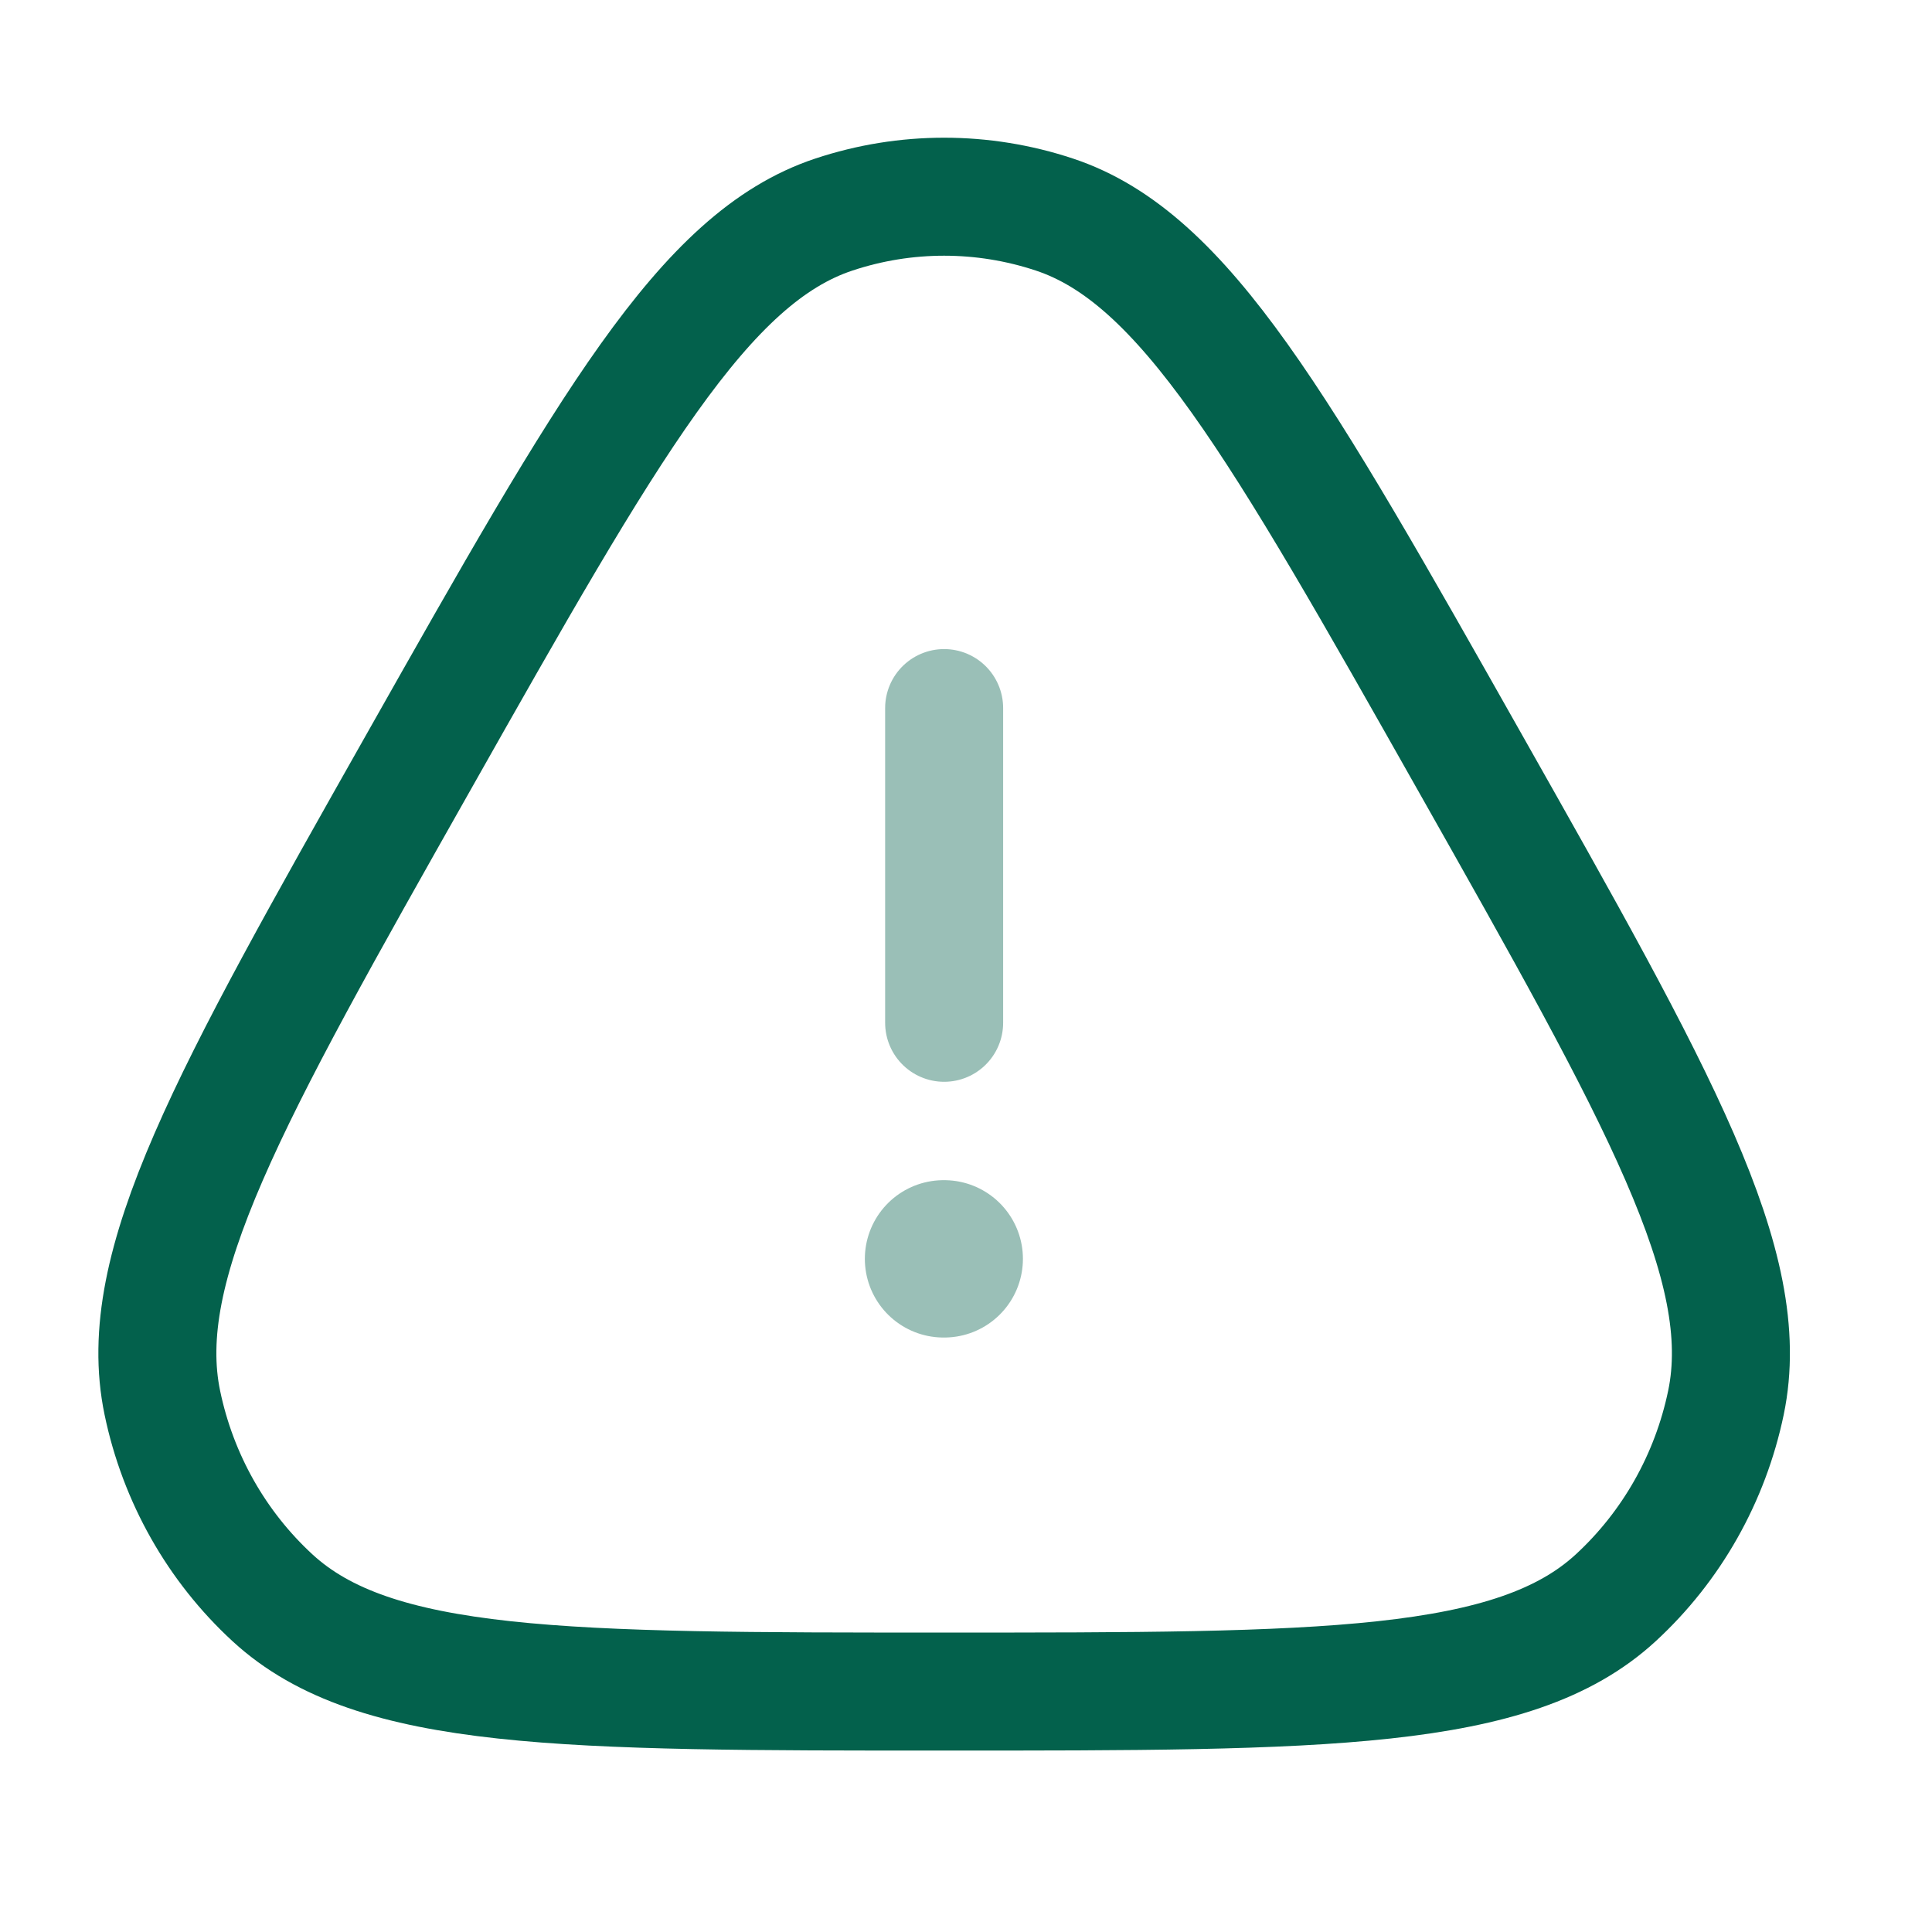 <svg width="38" height="38" viewBox="0 0 38 38" fill="none" xmlns="http://www.w3.org/2000/svg">
<path d="M8.235 14.984C11.97 8.375 13.838 5.07 16.401 4.22C17.81 3.752 19.329 3.752 20.739 4.22C23.302 5.07 25.169 8.375 28.904 14.984C32.639 21.593 34.507 24.898 33.947 27.59C33.638 29.072 32.879 30.415 31.777 31.429C29.775 33.271 26.04 33.271 18.57 33.271C11.1 33.271 7.364 33.271 5.362 31.429C4.26 30.415 3.501 29.072 3.193 27.59C2.633 24.898 4.5 21.593 8.235 14.984Z" stroke="#03614C" stroke-width="2.321"/>
<path opacity="0.4" d="M18.558 24.76H18.572" stroke="#03614C" stroke-width="3.095" stroke-linecap="round" stroke-linejoin="round"/>
<path opacity="0.4" d="M18.57 20.117V13.927" stroke="#03614C" stroke-width="2.321" stroke-linecap="round" stroke-linejoin="round"/>
</svg>
